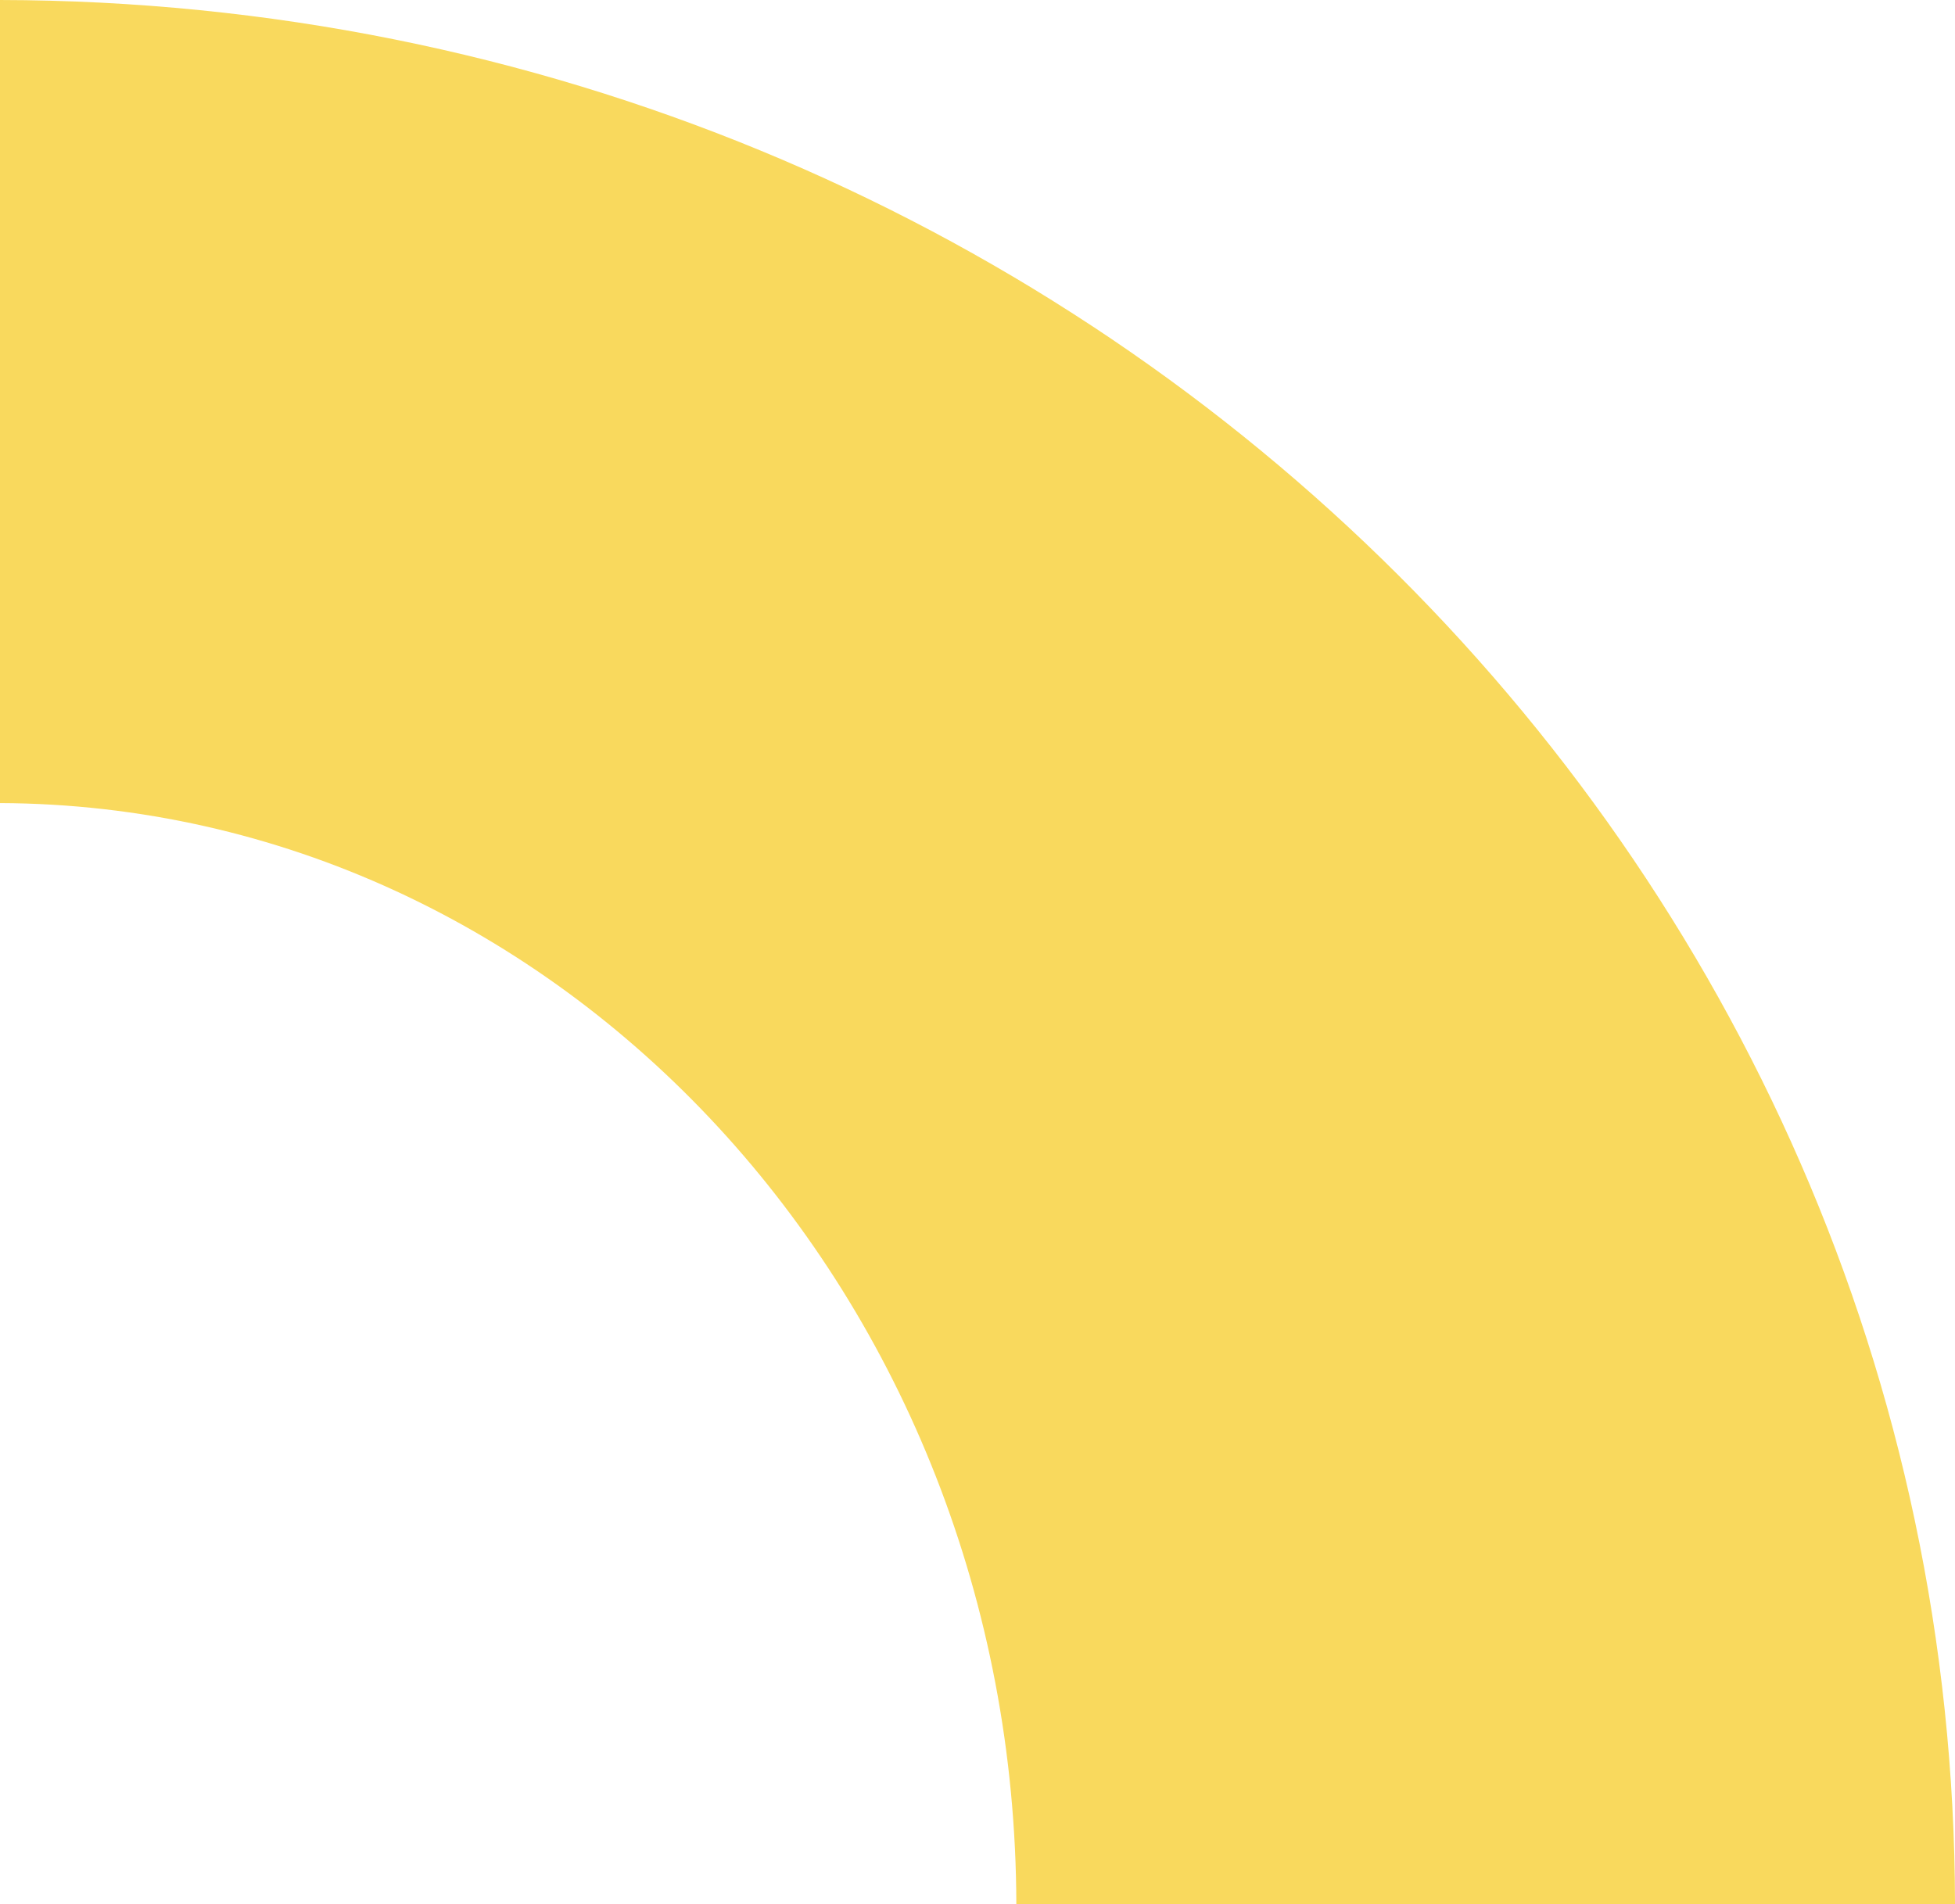 <?xml version="1.0" encoding="UTF-8"?><svg id="Layer_2" xmlns="http://www.w3.org/2000/svg" viewBox="0 0 142.96 139.27"><defs><style>.cls-1{fill:#f9d95d;stroke-width:0px;}</style></defs><g id="Layer_1-2"><path class="cls-1" d="M142.96,139.27h-68.64c-.09-44.4-33.31-80.37-74.32-80.54V0c78.92.14,142.87,62.42,142.96,139.27"/></g></svg>